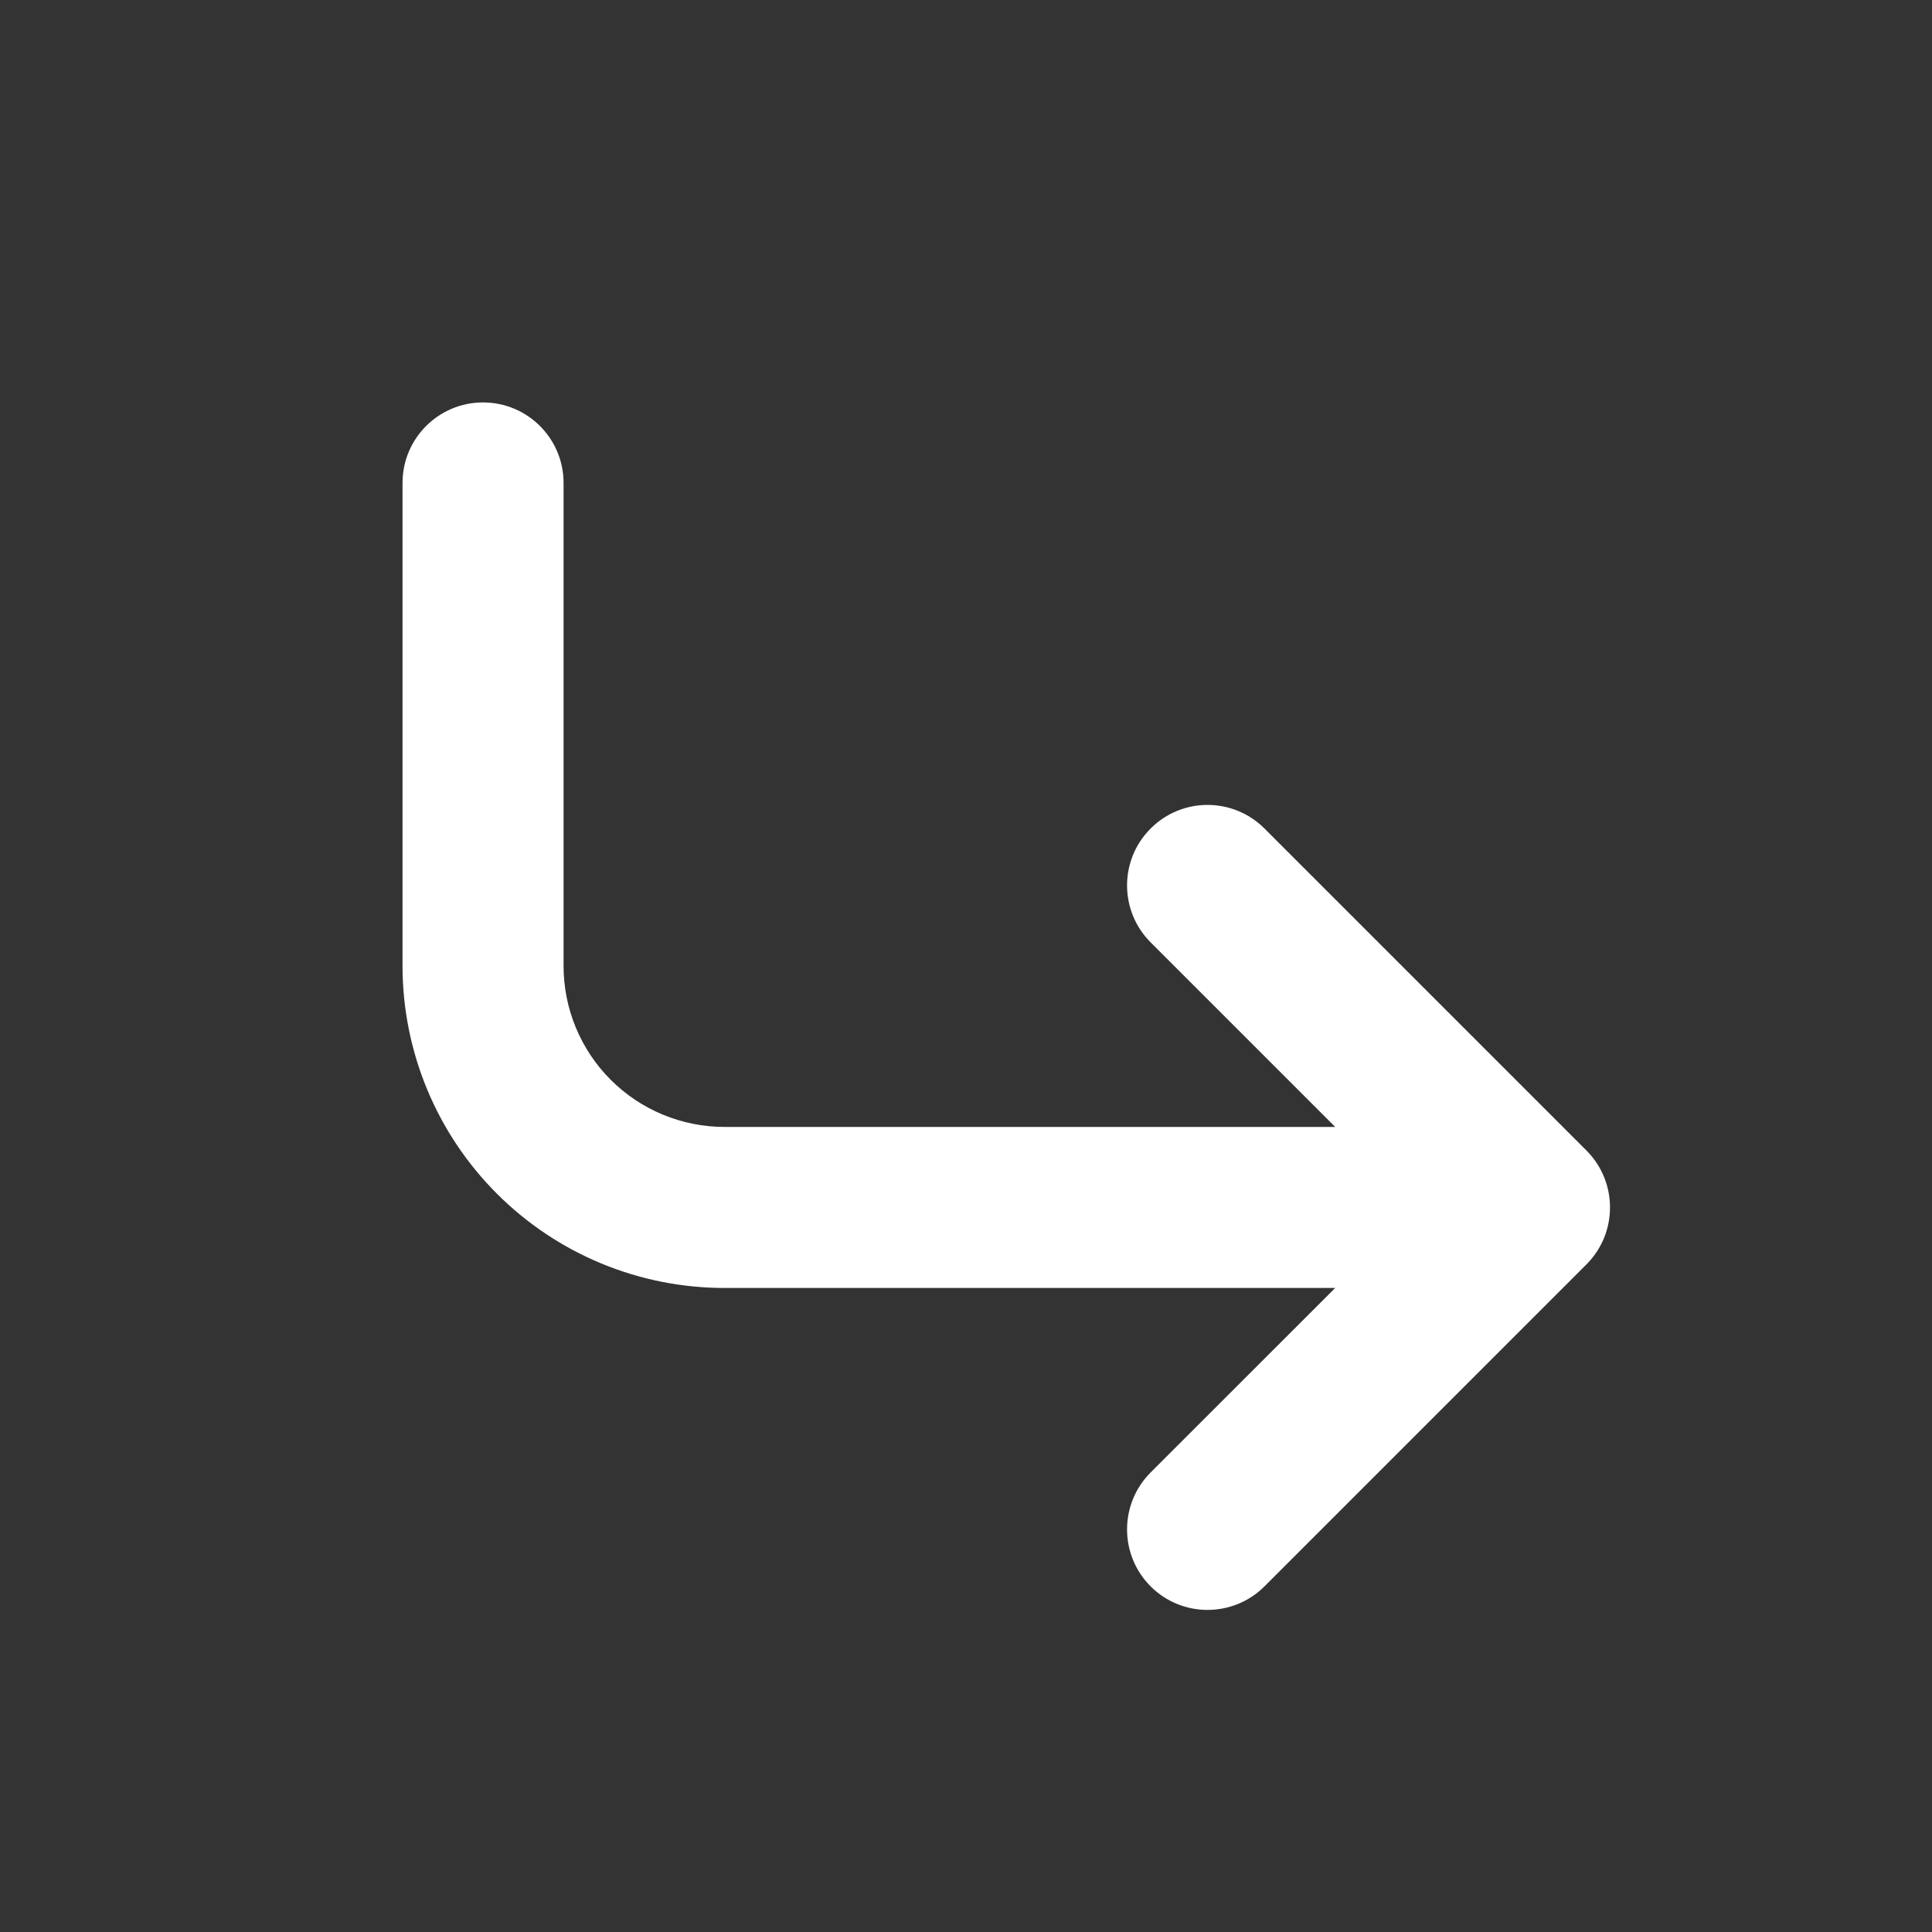 <svg width="20" height="20" viewBox="0 0 20 20" fill="none" xmlns="http://www.w3.org/2000/svg">
<rect x="0" y="0" width="20" height="20" fill="#333333" stroke="none"/>
<path fill-rule="evenodd" clip-rule="evenodd" d="M5 4.166C4.54 4.166 4.167 4.539 4.167 4.999V9.999C4.167 10.883 4.518 11.731 5.143 12.356C5.768 12.982 6.616 13.333 7.5 13.333H13.822L11.911 15.243C11.586 15.569 11.586 16.096 11.911 16.422C12.236 16.747 12.764 16.747 13.09 16.422L16.423 13.089C16.748 12.763 16.748 12.236 16.423 11.91L13.09 8.577C12.764 8.251 12.236 8.251 11.911 8.577C11.586 8.902 11.586 9.43 11.911 9.755L13.822 11.666H7.5C7.058 11.666 6.634 11.49 6.322 11.178C6.009 10.865 5.834 10.441 5.834 9.999V4.999C5.834 4.539 5.461 4.166 5 4.166Z" fill="white"/>
</svg>
